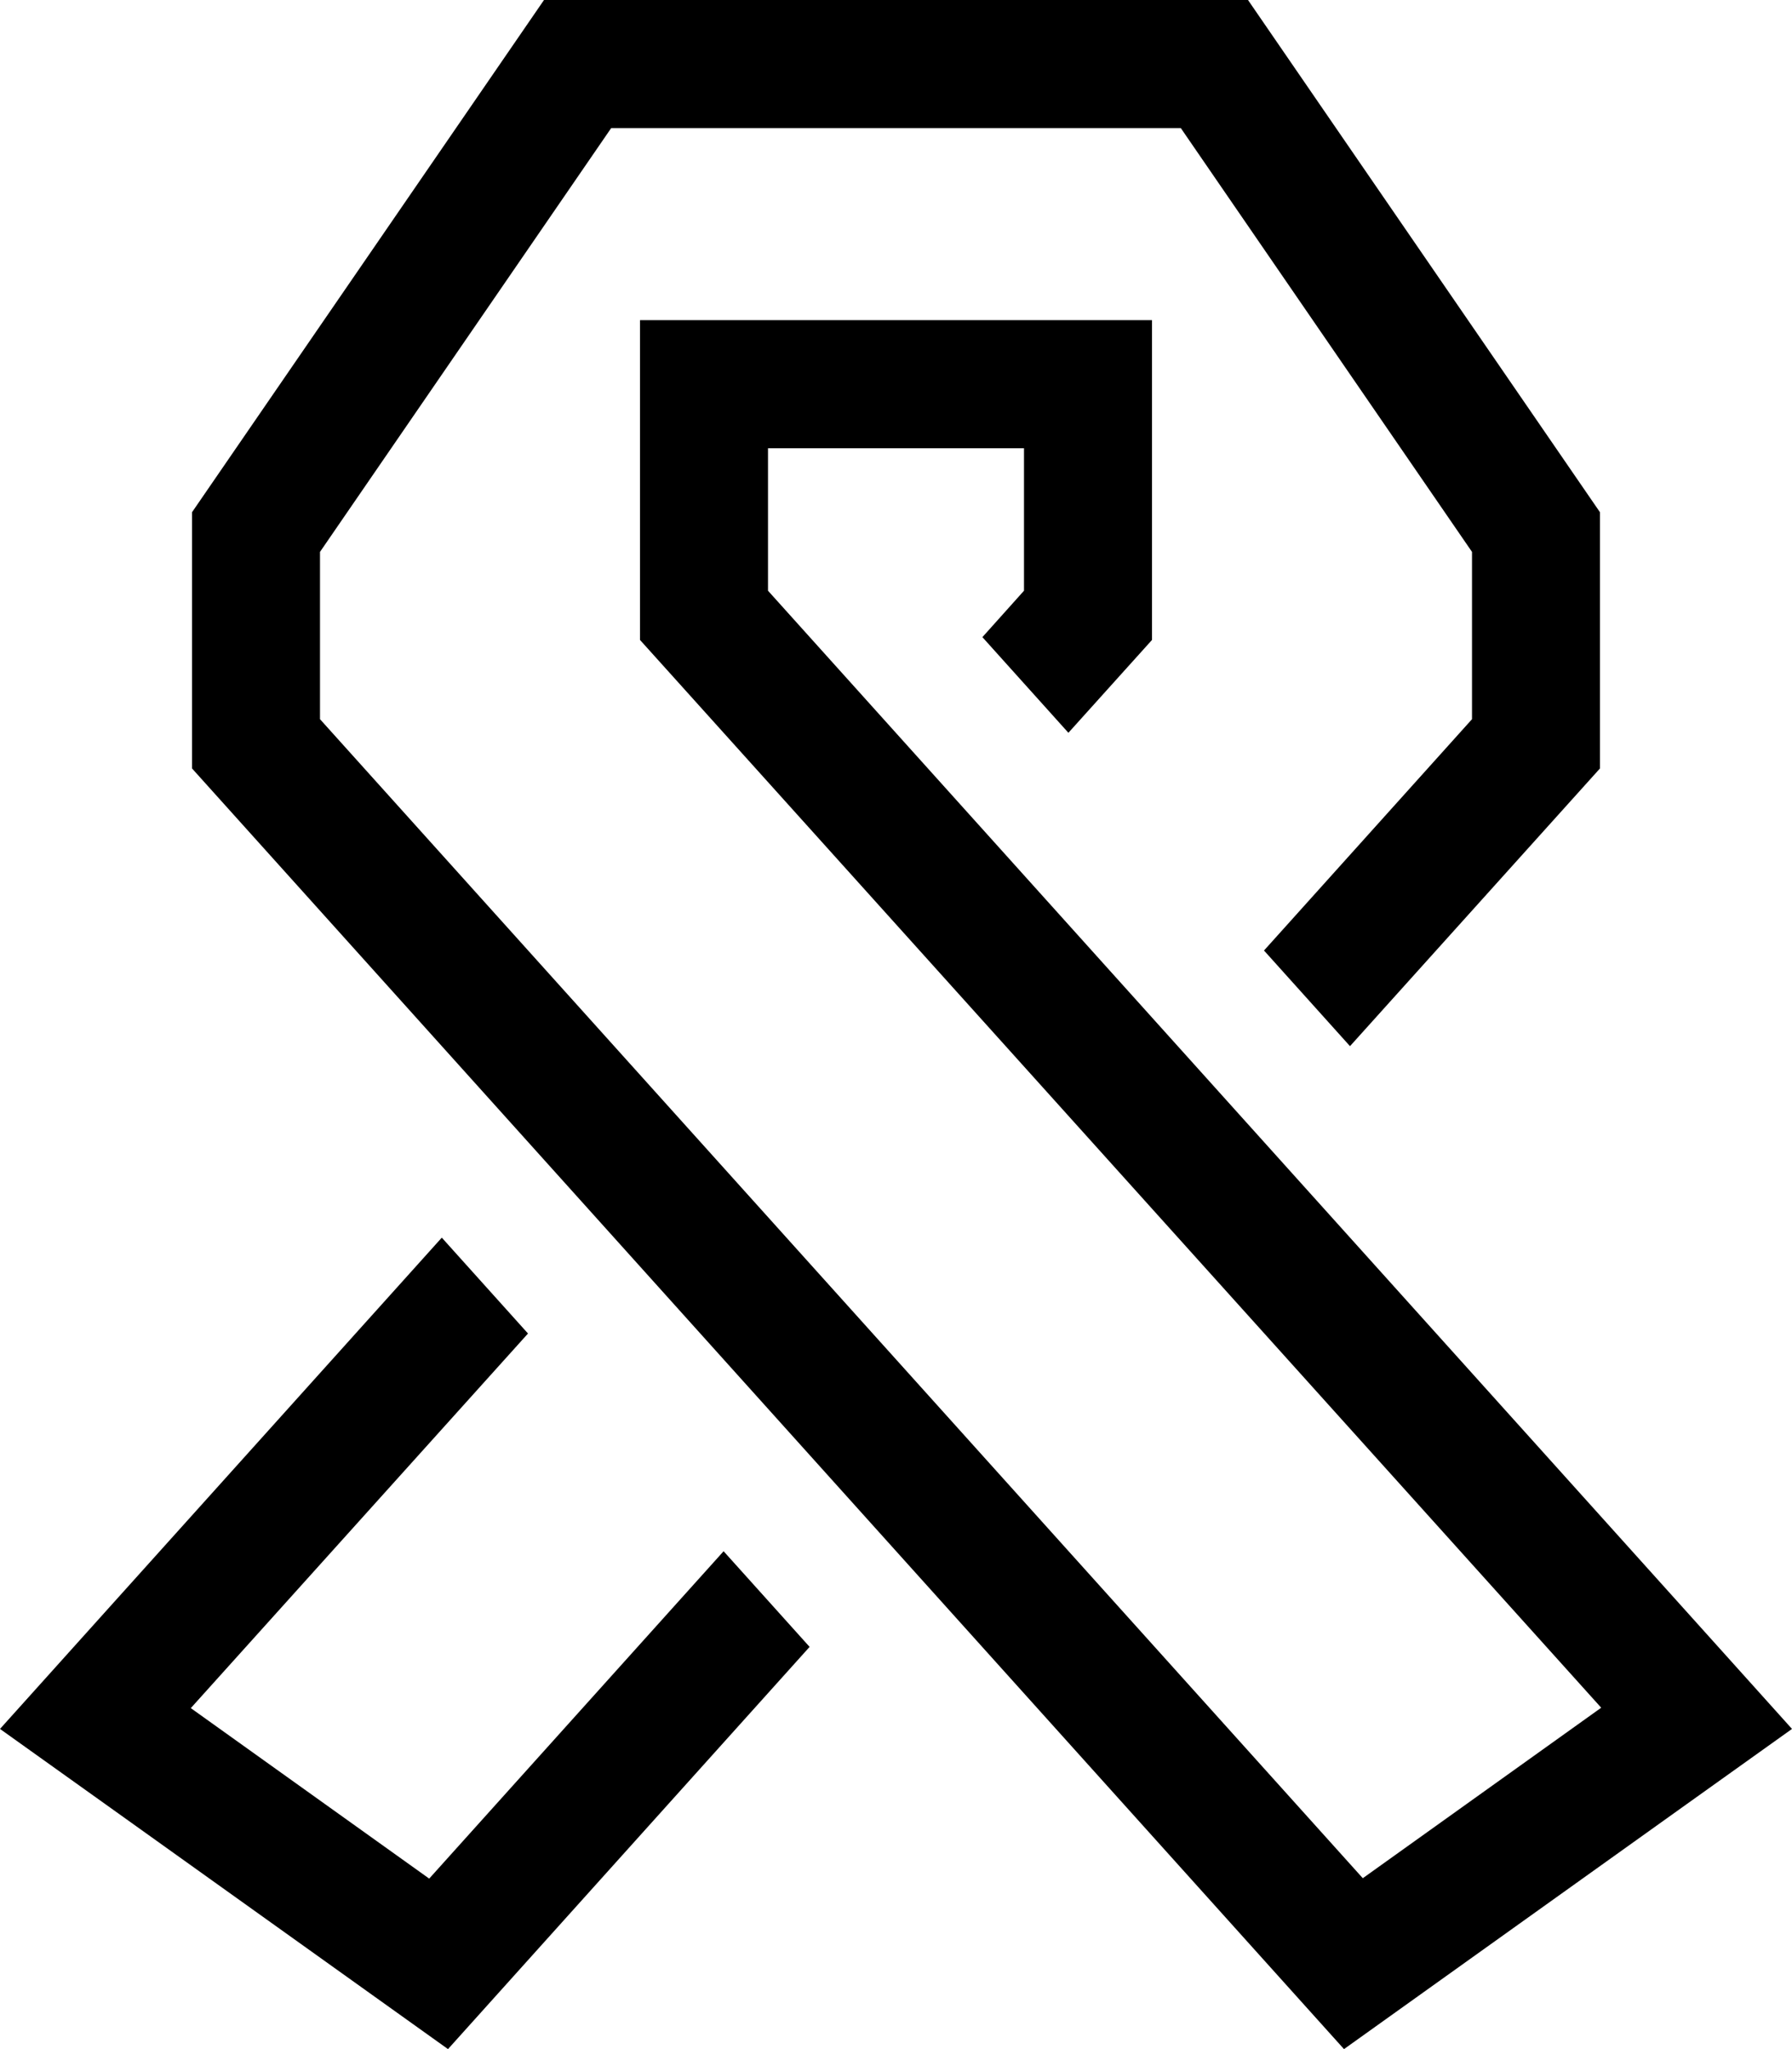 <svg xmlns="http://www.w3.org/2000/svg" viewBox="0 0 448 512"><!--! Font Awesome Pro 6.5.2 by @fontawesome - https://fontawesome.com License - https://fontawesome.com/license (Commercial License) Copyright 2024 Fonticons, Inc. --><path d="M256 112H224 192v32 3.6L426.5 408.1 448 432l-26.2 18.7L336 512 48 192V128L136 0h56 32 32 56l88 128v64l-62.5 69.4L316 237.5l52-57.8V137.9L295.2 32H288 256 192 160h-7.2L80 137.9v41.8L340.7 469.3l59.6-42.6L168.2 169l-8.2-9.1V147.6 112 80h32 64 32v32 35.6 12.3l-8.2 9.1-12.7 14.1-21.5-23.9L256 147.6V144 112zM110.5 309.3L132 333.2 47.7 426.8l59.6 42.6 73.6-81.8 21.5 23.9L112 512 26.2 450.7 0 432l21.5-23.9 88.9-98.8z"/></svg>